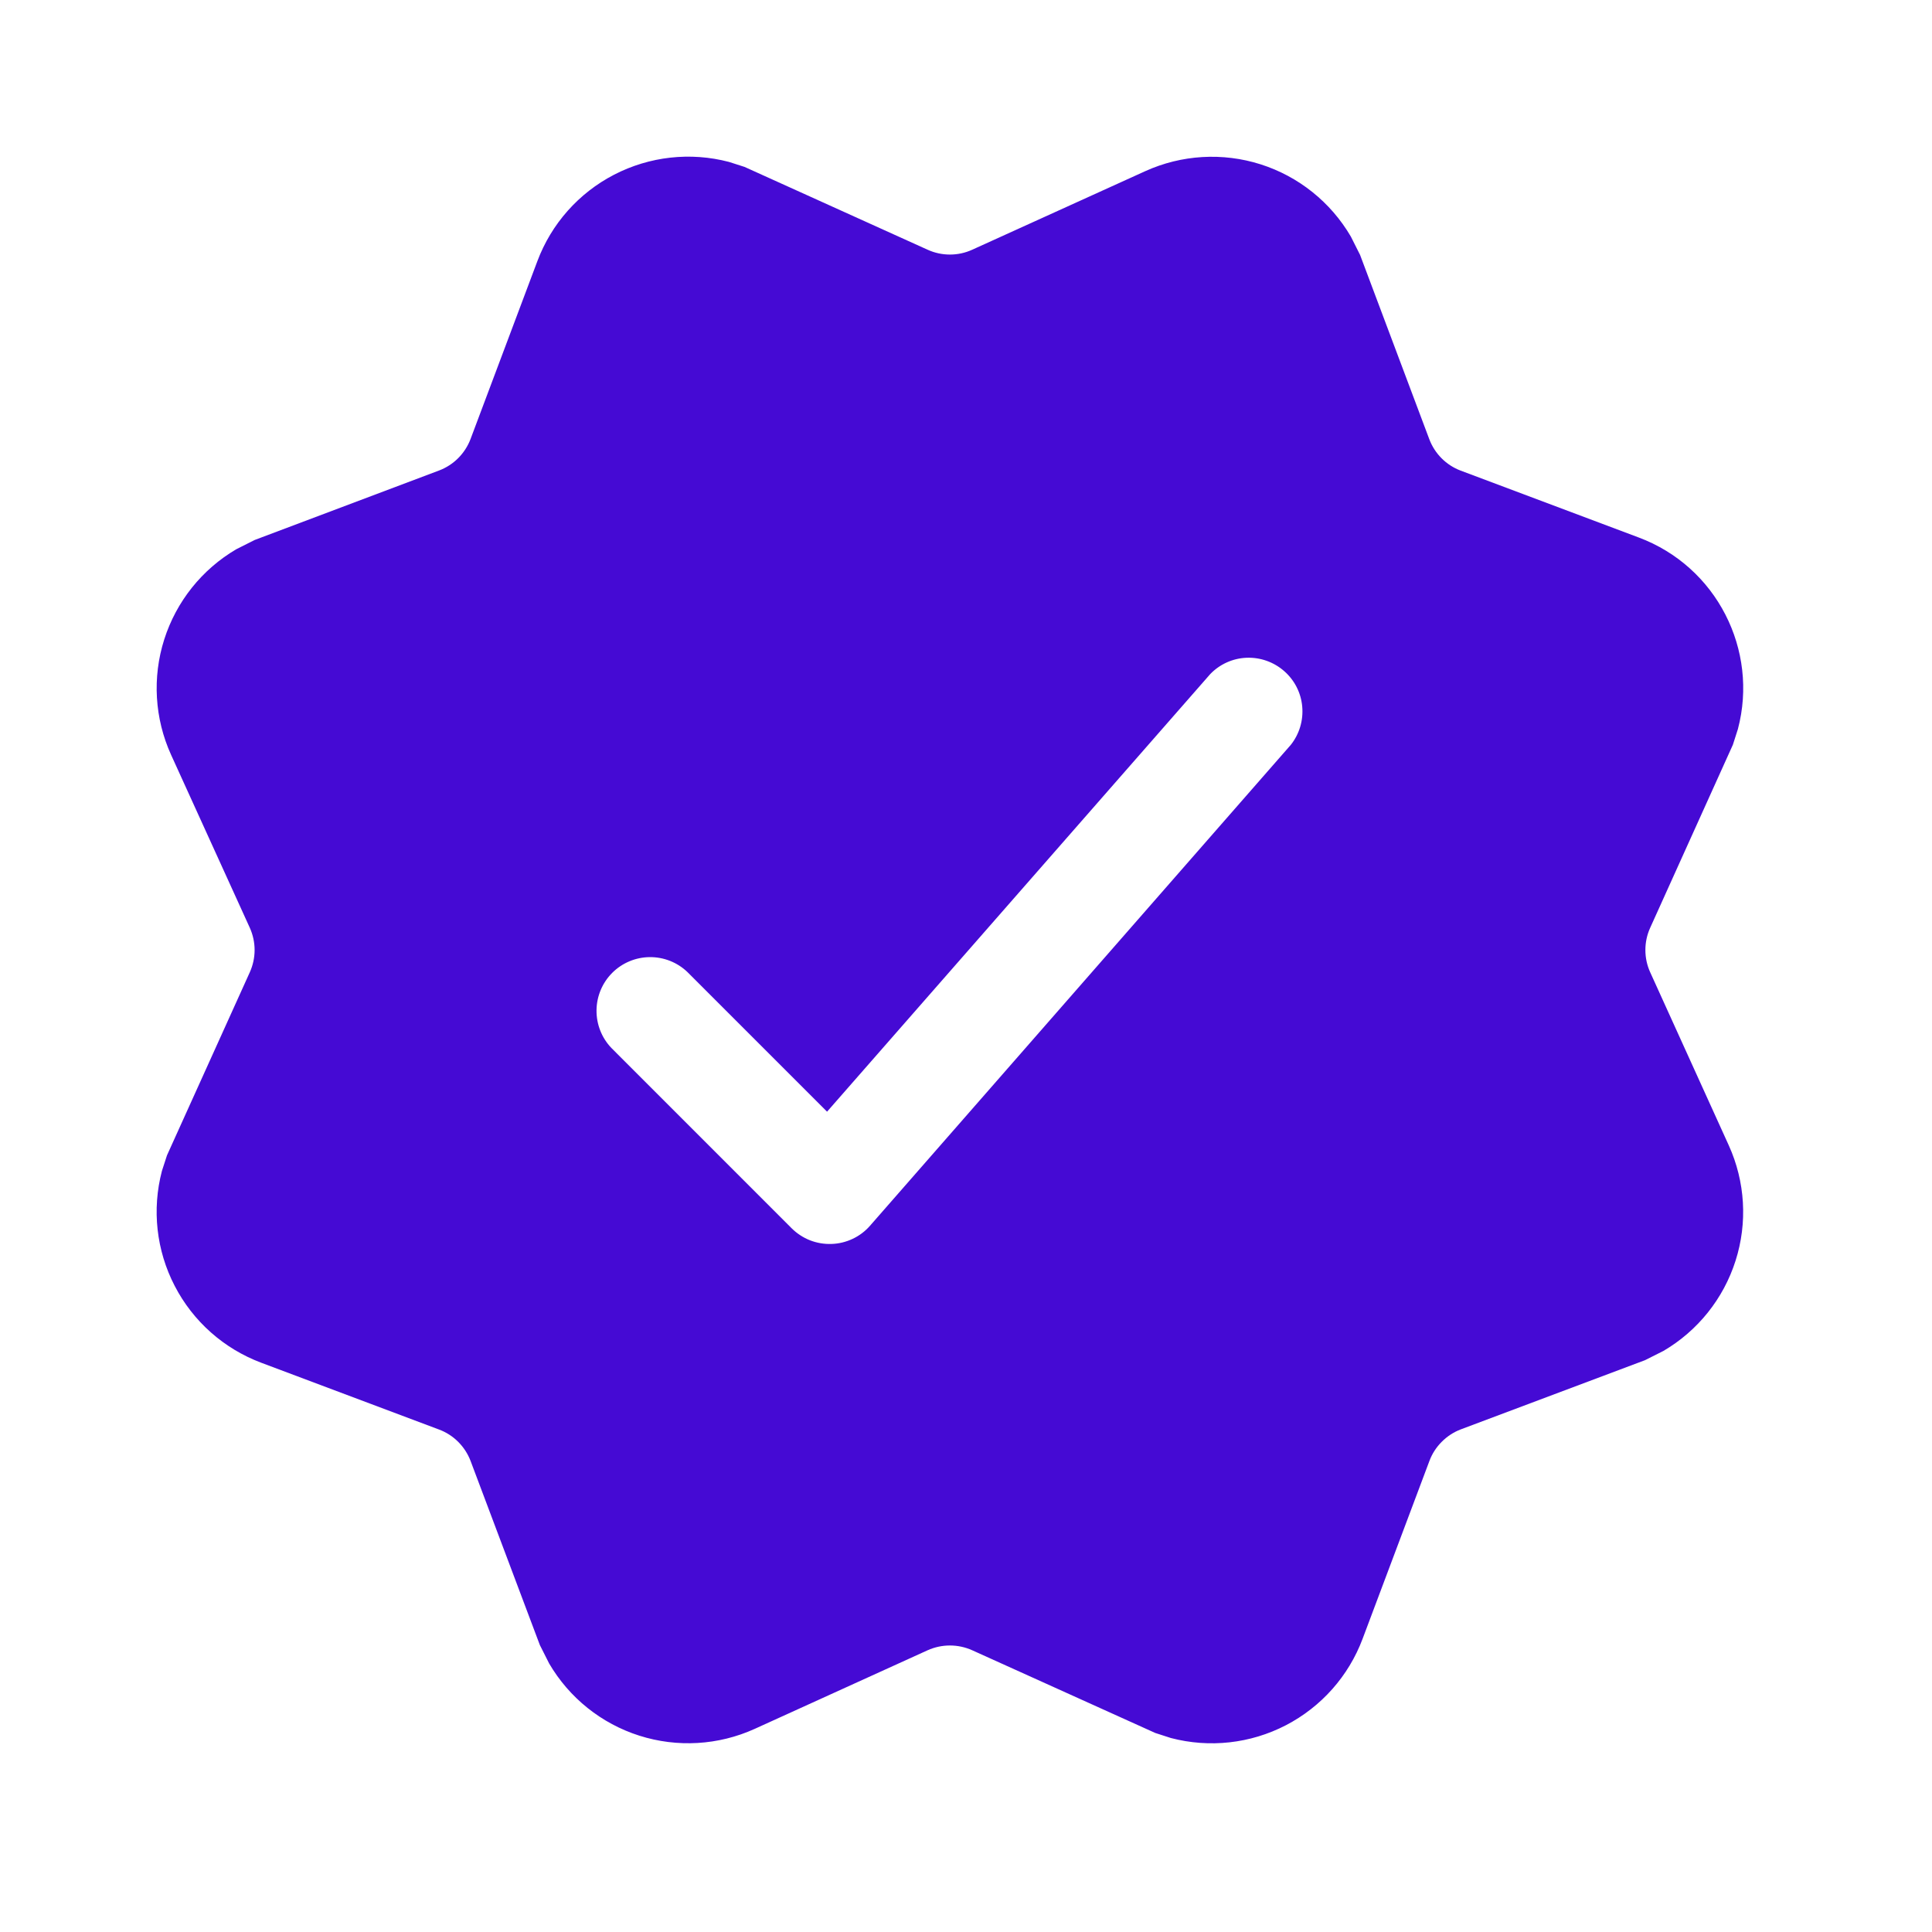 <svg width="37" height="37" viewBox="0 0 37 37" fill="none" xmlns="http://www.w3.org/2000/svg">
<path d="M25.87 4.53L26.047 4.882L27.373 8.412C27.477 8.688 27.696 8.909 27.974 9.013L31.382 10.293C32.878 10.852 33.682 12.45 33.283 13.962L33.187 14.262L31.603 17.768C31.542 17.902 31.511 18.047 31.511 18.194C31.511 18.341 31.542 18.486 31.603 18.62L33.108 21.935C33.423 22.63 33.47 23.417 33.238 24.144C33.007 24.871 32.514 25.487 31.856 25.872L31.504 26.049L27.974 27.375C27.838 27.427 27.714 27.508 27.611 27.612C27.508 27.715 27.427 27.839 27.376 27.976L26.096 31.383C25.828 32.099 25.304 32.689 24.625 33.041C23.947 33.392 23.163 33.479 22.424 33.285L22.124 33.188L18.618 31.604C18.484 31.544 18.339 31.513 18.192 31.513C18.045 31.513 17.9 31.544 17.766 31.604L14.453 33.11C13.758 33.425 12.971 33.471 12.244 33.24C11.517 33.009 10.902 32.516 10.517 31.858L10.339 31.505L9.011 27.976C8.959 27.84 8.878 27.716 8.775 27.613C8.671 27.509 8.547 27.429 8.41 27.378L5.003 26.098C4.287 25.829 3.697 25.306 3.346 24.627C2.994 23.949 2.907 23.164 3.101 22.425L3.198 22.126L4.784 18.62C4.844 18.486 4.876 18.341 4.876 18.194C4.876 18.047 4.844 17.902 4.784 17.768L3.276 14.455C2.961 13.761 2.914 12.974 3.145 12.247C3.376 11.52 3.868 10.904 4.526 10.518L4.878 10.341L8.41 9.01C8.547 8.958 8.671 8.878 8.775 8.774C8.878 8.671 8.959 8.546 9.011 8.409L10.291 5.002C10.559 4.287 11.082 3.697 11.76 3.346C12.438 2.995 13.222 2.907 13.961 3.101L14.26 3.197L17.766 4.783C17.9 4.844 18.045 4.875 18.192 4.875C18.339 4.875 18.484 4.844 18.618 4.783L21.933 3.278C22.628 2.963 23.415 2.916 24.142 3.147C24.869 3.378 25.485 3.872 25.87 4.53ZM23.177 12.91L15.839 21.29L13.164 18.615C12.97 18.429 12.71 18.327 12.441 18.33C12.172 18.333 11.915 18.441 11.725 18.631C11.535 18.821 11.427 19.078 11.424 19.347C11.421 19.616 11.523 19.876 11.709 20.07L15.162 23.524C15.262 23.623 15.381 23.701 15.512 23.753C15.643 23.804 15.783 23.828 15.924 23.823C16.065 23.819 16.203 23.785 16.33 23.725C16.457 23.665 16.571 23.579 16.663 23.473L24.721 14.264C24.885 14.057 24.963 13.795 24.939 13.531C24.916 13.268 24.791 13.024 24.592 12.851C24.393 12.677 24.135 12.586 23.871 12.597C23.607 12.608 23.36 12.72 23.177 12.91Z" fill="#450AD4"/>
</svg>
